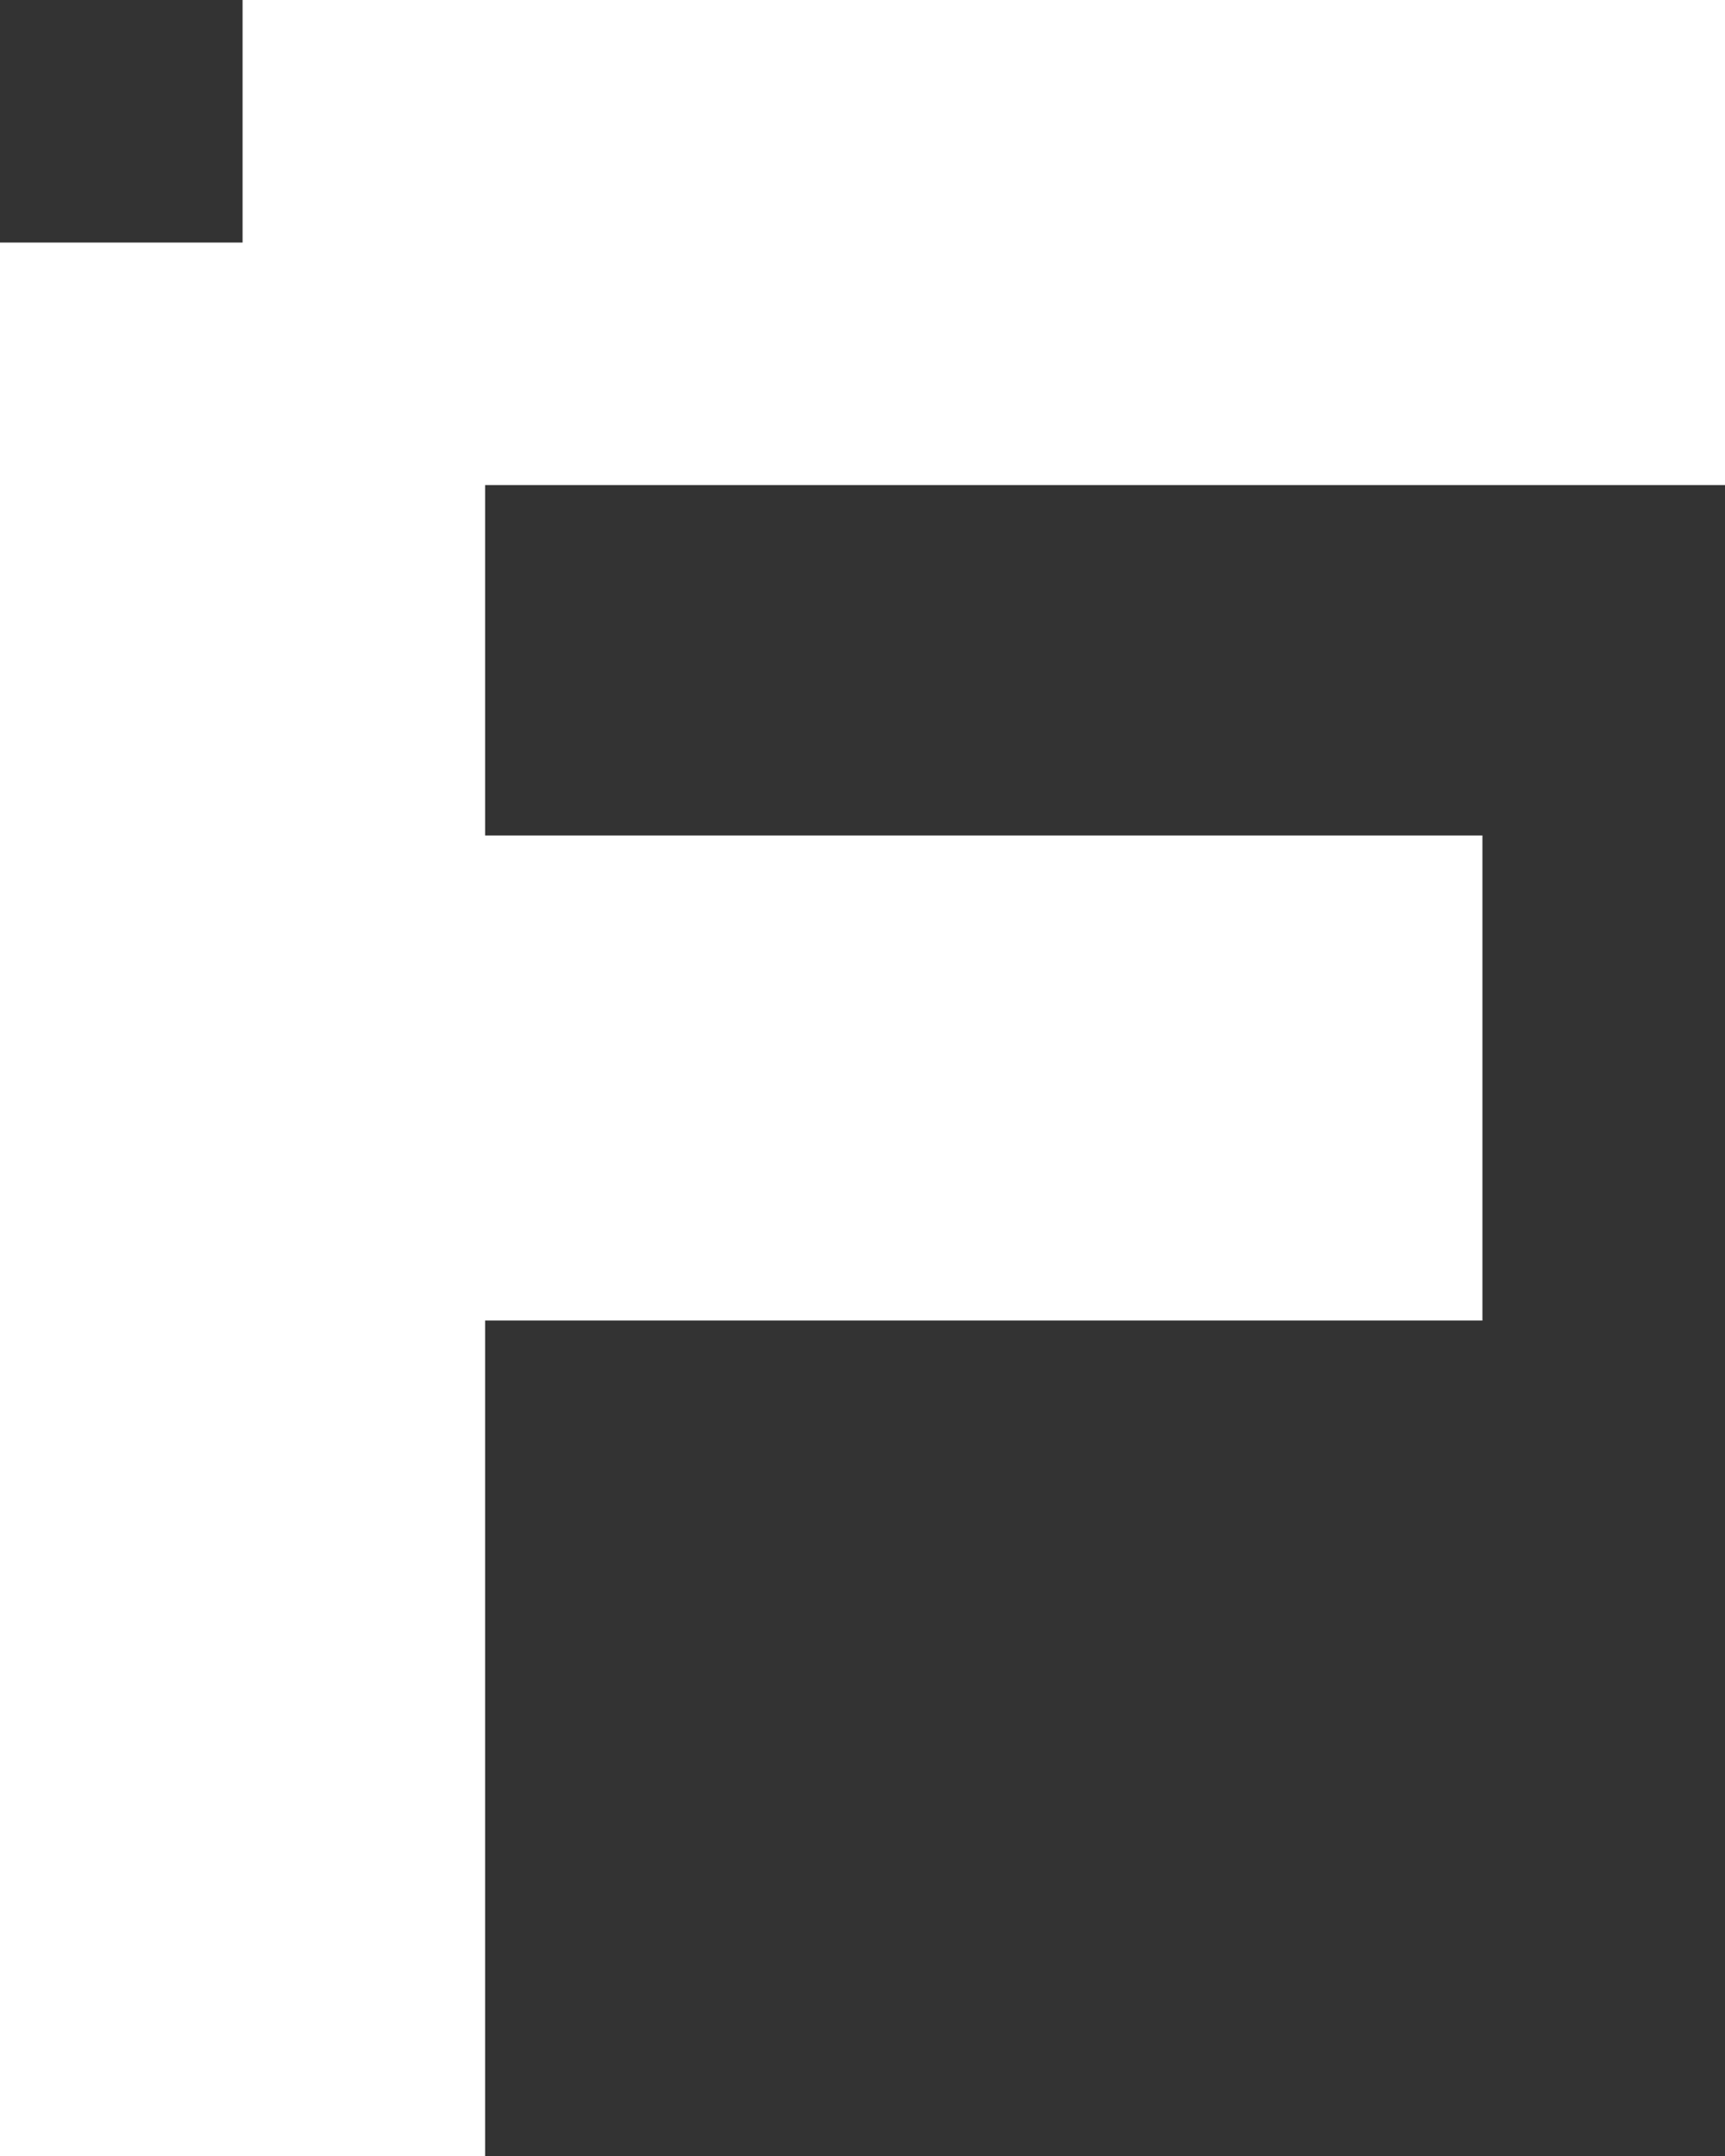 <svg width="128" height="160" viewBox="0 0 128 160" fill="none" xmlns="http://www.w3.org/2000/svg">
<rect x="0" y="0" width="128" height="160" fill="#333333" stroke="none"/>
<path d="M0 18H36V160H0V18Z" fill="white"/>
<path d="M18 36V0H128V36H18Z" fill="white"/>
<path d="M18 98V62H110V98H18Z" fill="white"/>
</svg>
